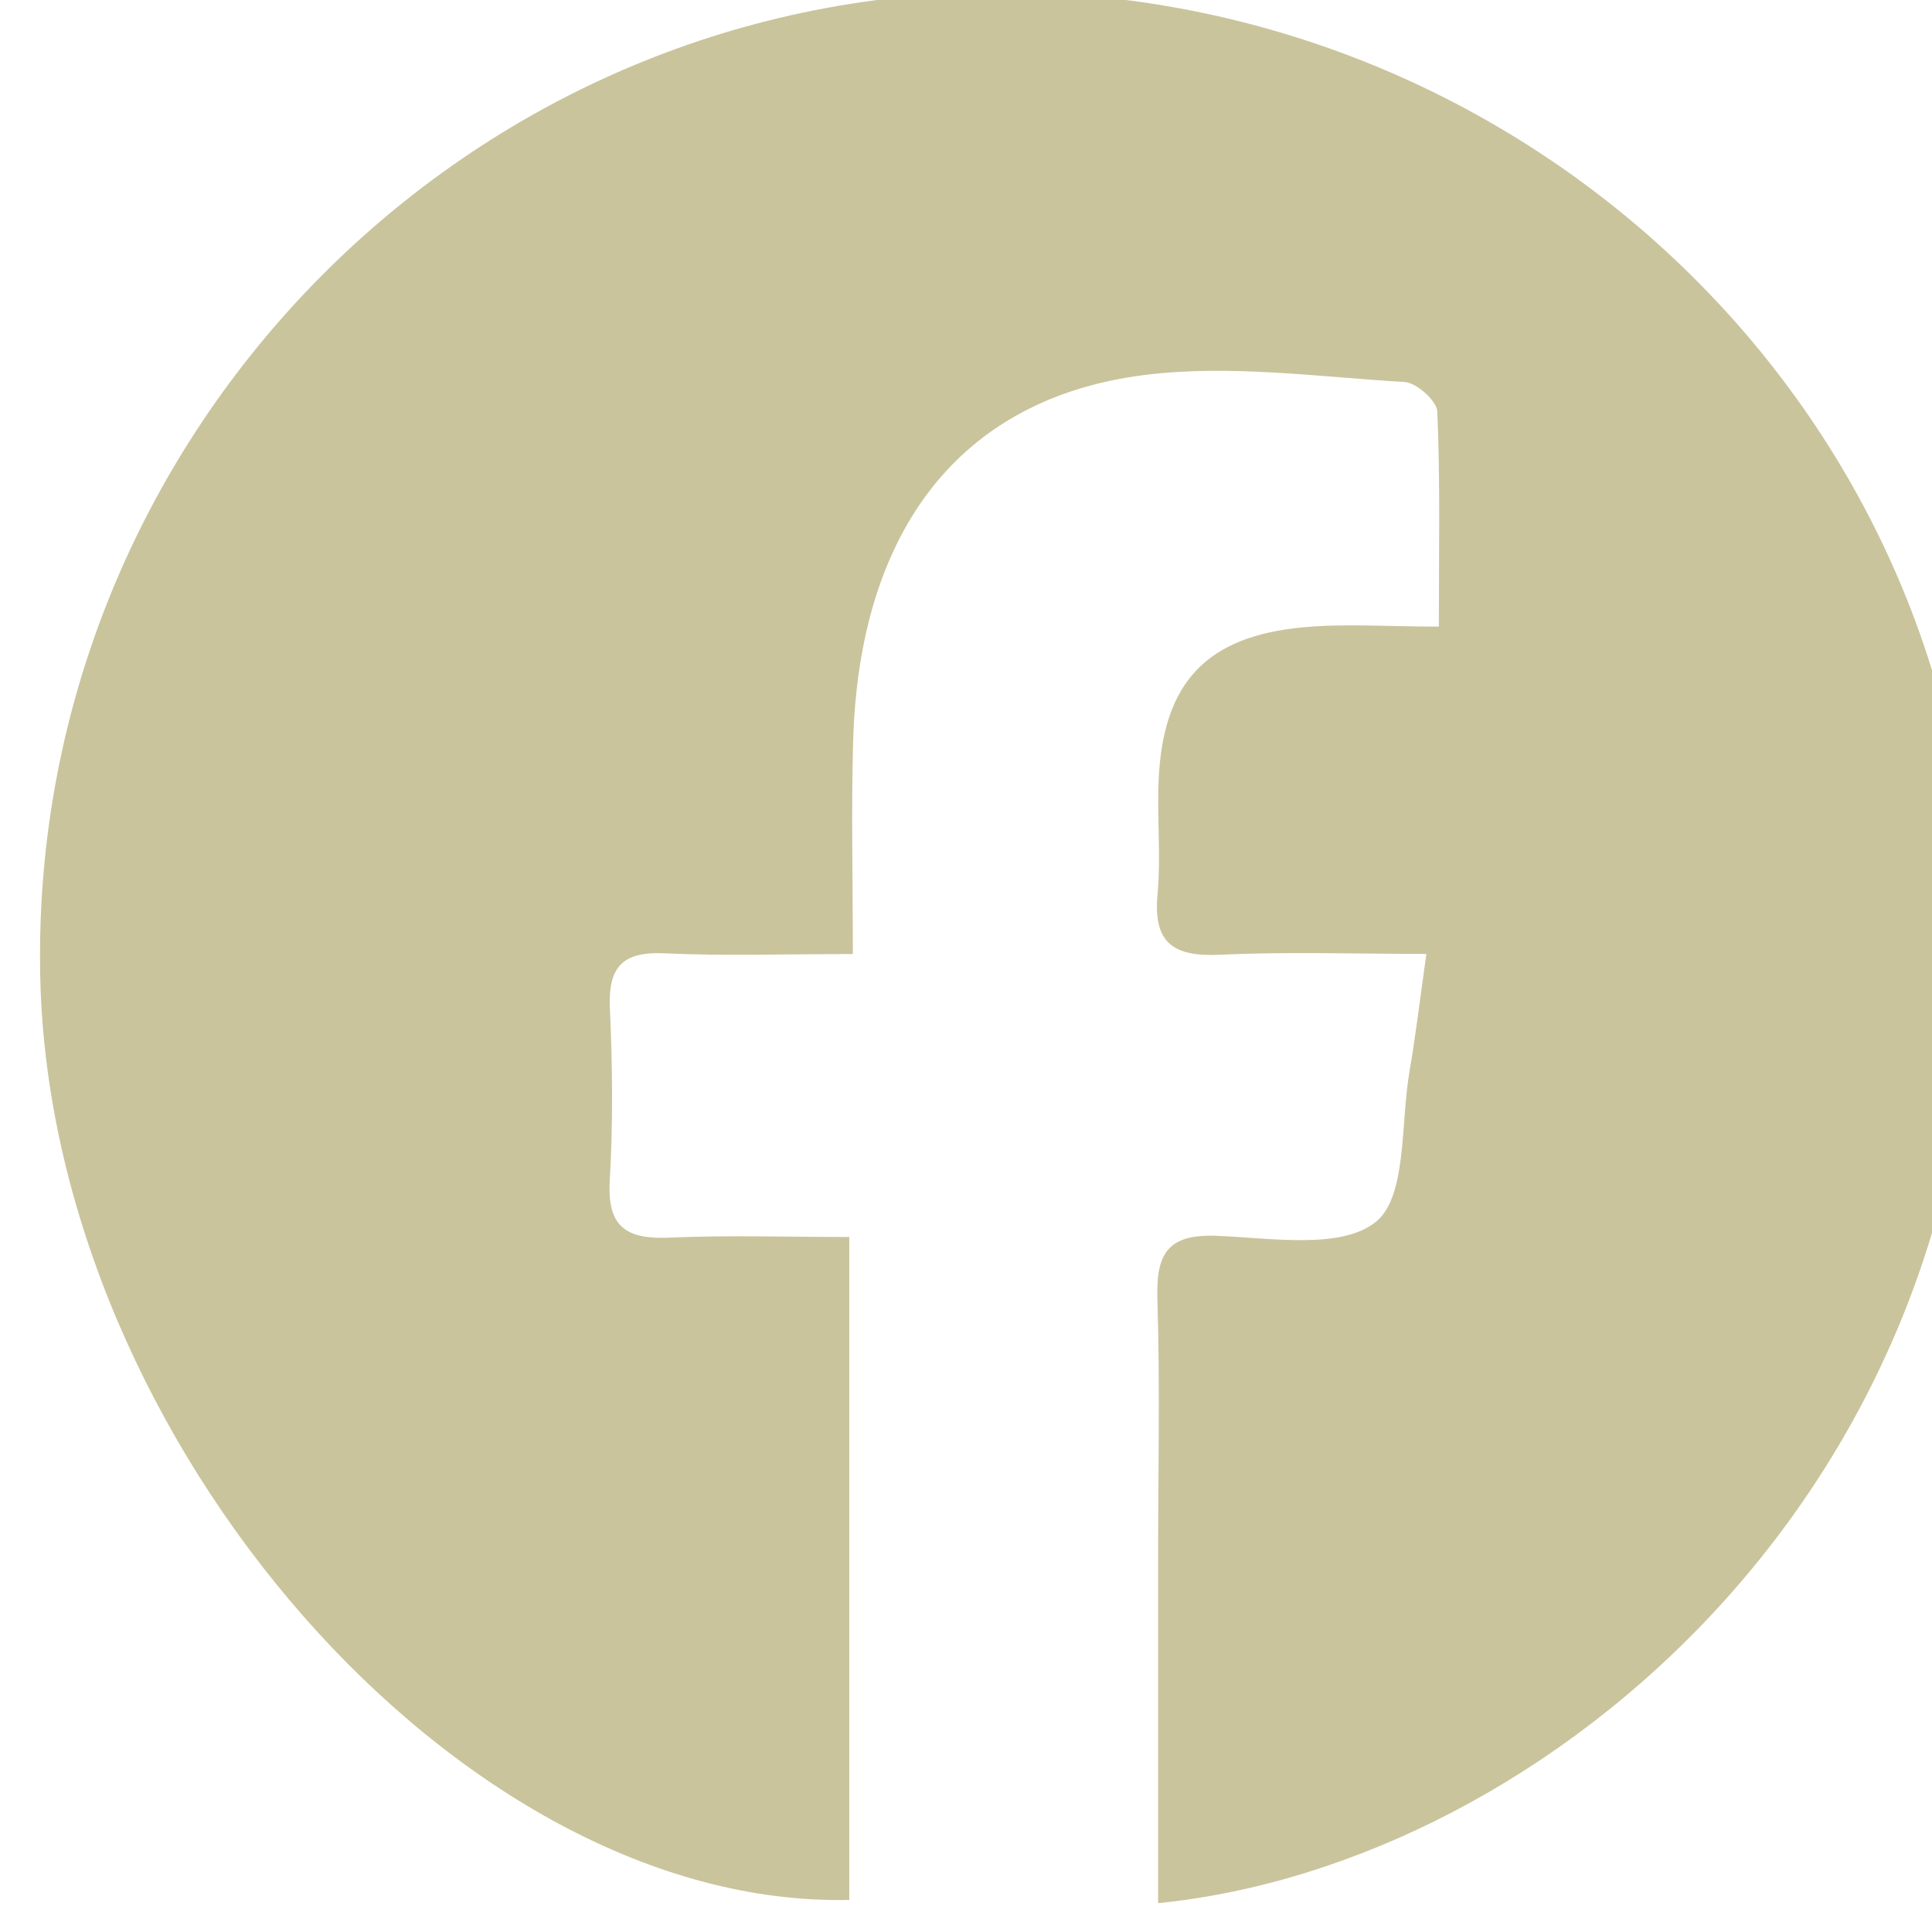 <?xml version="1.0" encoding="UTF-8" standalone="no"?>
<!-- Created with Inkscape (http://www.inkscape.org/) -->

<svg
   width="13.273mm"
   height="13.118mm"
   viewBox="0 0 13.273 13.118"
   version="1.1"
   id="svg11733"
   inkscape:version="1.2.2 (b0a8486541, 2022-12-01)"
   sodipodi:docname="facebook.svg"
   xmlns:inkscape="http://www.inkscape.org/namespaces/inkscape"
   xmlns:sodipodi="http://sodipodi.sourceforge.net/DTD/sodipodi-0.dtd"
   xmlns="http://www.w3.org/2000/svg"
   xmlns:svg="http://www.w3.org/2000/svg">
  <sodipodi:namedview
     id="namedview11735"
     pagecolor="#ffffff"
     bordercolor="#000000"
     borderopacity="0.25"
     inkscape:showpageshadow="2"
     inkscape:pageopacity="0.0"
     inkscape:pagecheckerboard="0"
     inkscape:deskcolor="#d1d1d1"
     inkscape:document-units="mm"
     showgrid="false"
     inkscape:zoom="0.75811588"
     inkscape:cx="397.69646"
     inkscape:cy="350.86984"
     inkscape:window-width="1920"
     inkscape:window-height="1022"
     inkscape:window-x="0"
     inkscape:window-y="0"
     inkscape:window-maximized="1"
     inkscape:current-layer="layer1" />
  <defs
     id="defs11730">
    <clipPath
       clipPathUnits="userSpaceOnUse"
       id="clipPath3050">
      <path
         d="M 0,9548.88 H 1600 V 0 H 0 Z"
         id="path3048" />
    </clipPath>
  </defs>
  <g
     inkscape:label="Capa 1"
     inkscape:groupmode="layer"
     id="layer1">
    <g
       id="g3044"
       transform="matrix(0.353,0,0,-0.353,-435.979,85.807)">
      <g
         id="g3046"
         clip-path="url(#clipPath3050)">
        <g
           id="g3052"
           transform="translate(1257.607,206.048)">
          <path
             d="m 0,0 c 0,2.284 0,4.467 0,6.651 0,1.696 0.039,3.394 -0.014,5.088 -0.028,0.876 0.177,1.286 1.159,1.246 1.056,-0.043 2.419,-0.271 3.092,0.271 0.609,0.491 0.48,1.91 0.655,2.923 0.119,0.686 0.2,1.378 0.329,2.291 -1.405,0 -2.711,0.046 -4.011,-0.016 -0.897,-0.043 -1.311,0.214 -1.221,1.175 0.068,0.738 -0.012,1.489 0.022,2.232 0.086,1.887 0.926,2.791 2.818,2.965 0.813,0.075 1.639,0.013 2.635,0.013 0,1.487 0.028,2.837 -0.03,4.183 -0.009,0.209 -0.403,0.562 -0.635,0.576 -1.686,0.1 -3.404,0.345 -5.061,0.137 -3.595,-0.451 -5.557,-3.032 -5.673,-7.126 -0.038,-1.314 -0.006,-2.631 -0.006,-4.141 -1.306,0 -2.491,-0.041 -3.671,0.014 -0.825,0.038 -1.094,-0.278 -1.057,-1.078 0.051,-1.114 0.062,-2.236 -0.003,-3.349 -0.054,-0.91 0.338,-1.142 1.165,-1.105 1.142,0.05 2.288,0.012 3.497,0.012 V 0.063 c -7.559,-0.169 -15.513,8.911 -15.744,17.892 -0.264,10.263 7.871,18.904 18.096,19.221 C 6.753,37.499 15.526,29.42 15.854,19.247 16.209,8.2 7.612,0.765 0,0"
             style="fill:#c9c49c;fill-opacity:1;fill-rule:nonzero;stroke:none"
             id="path3054" />
        </g>
      </g>
    </g>
  </g>
</svg>
